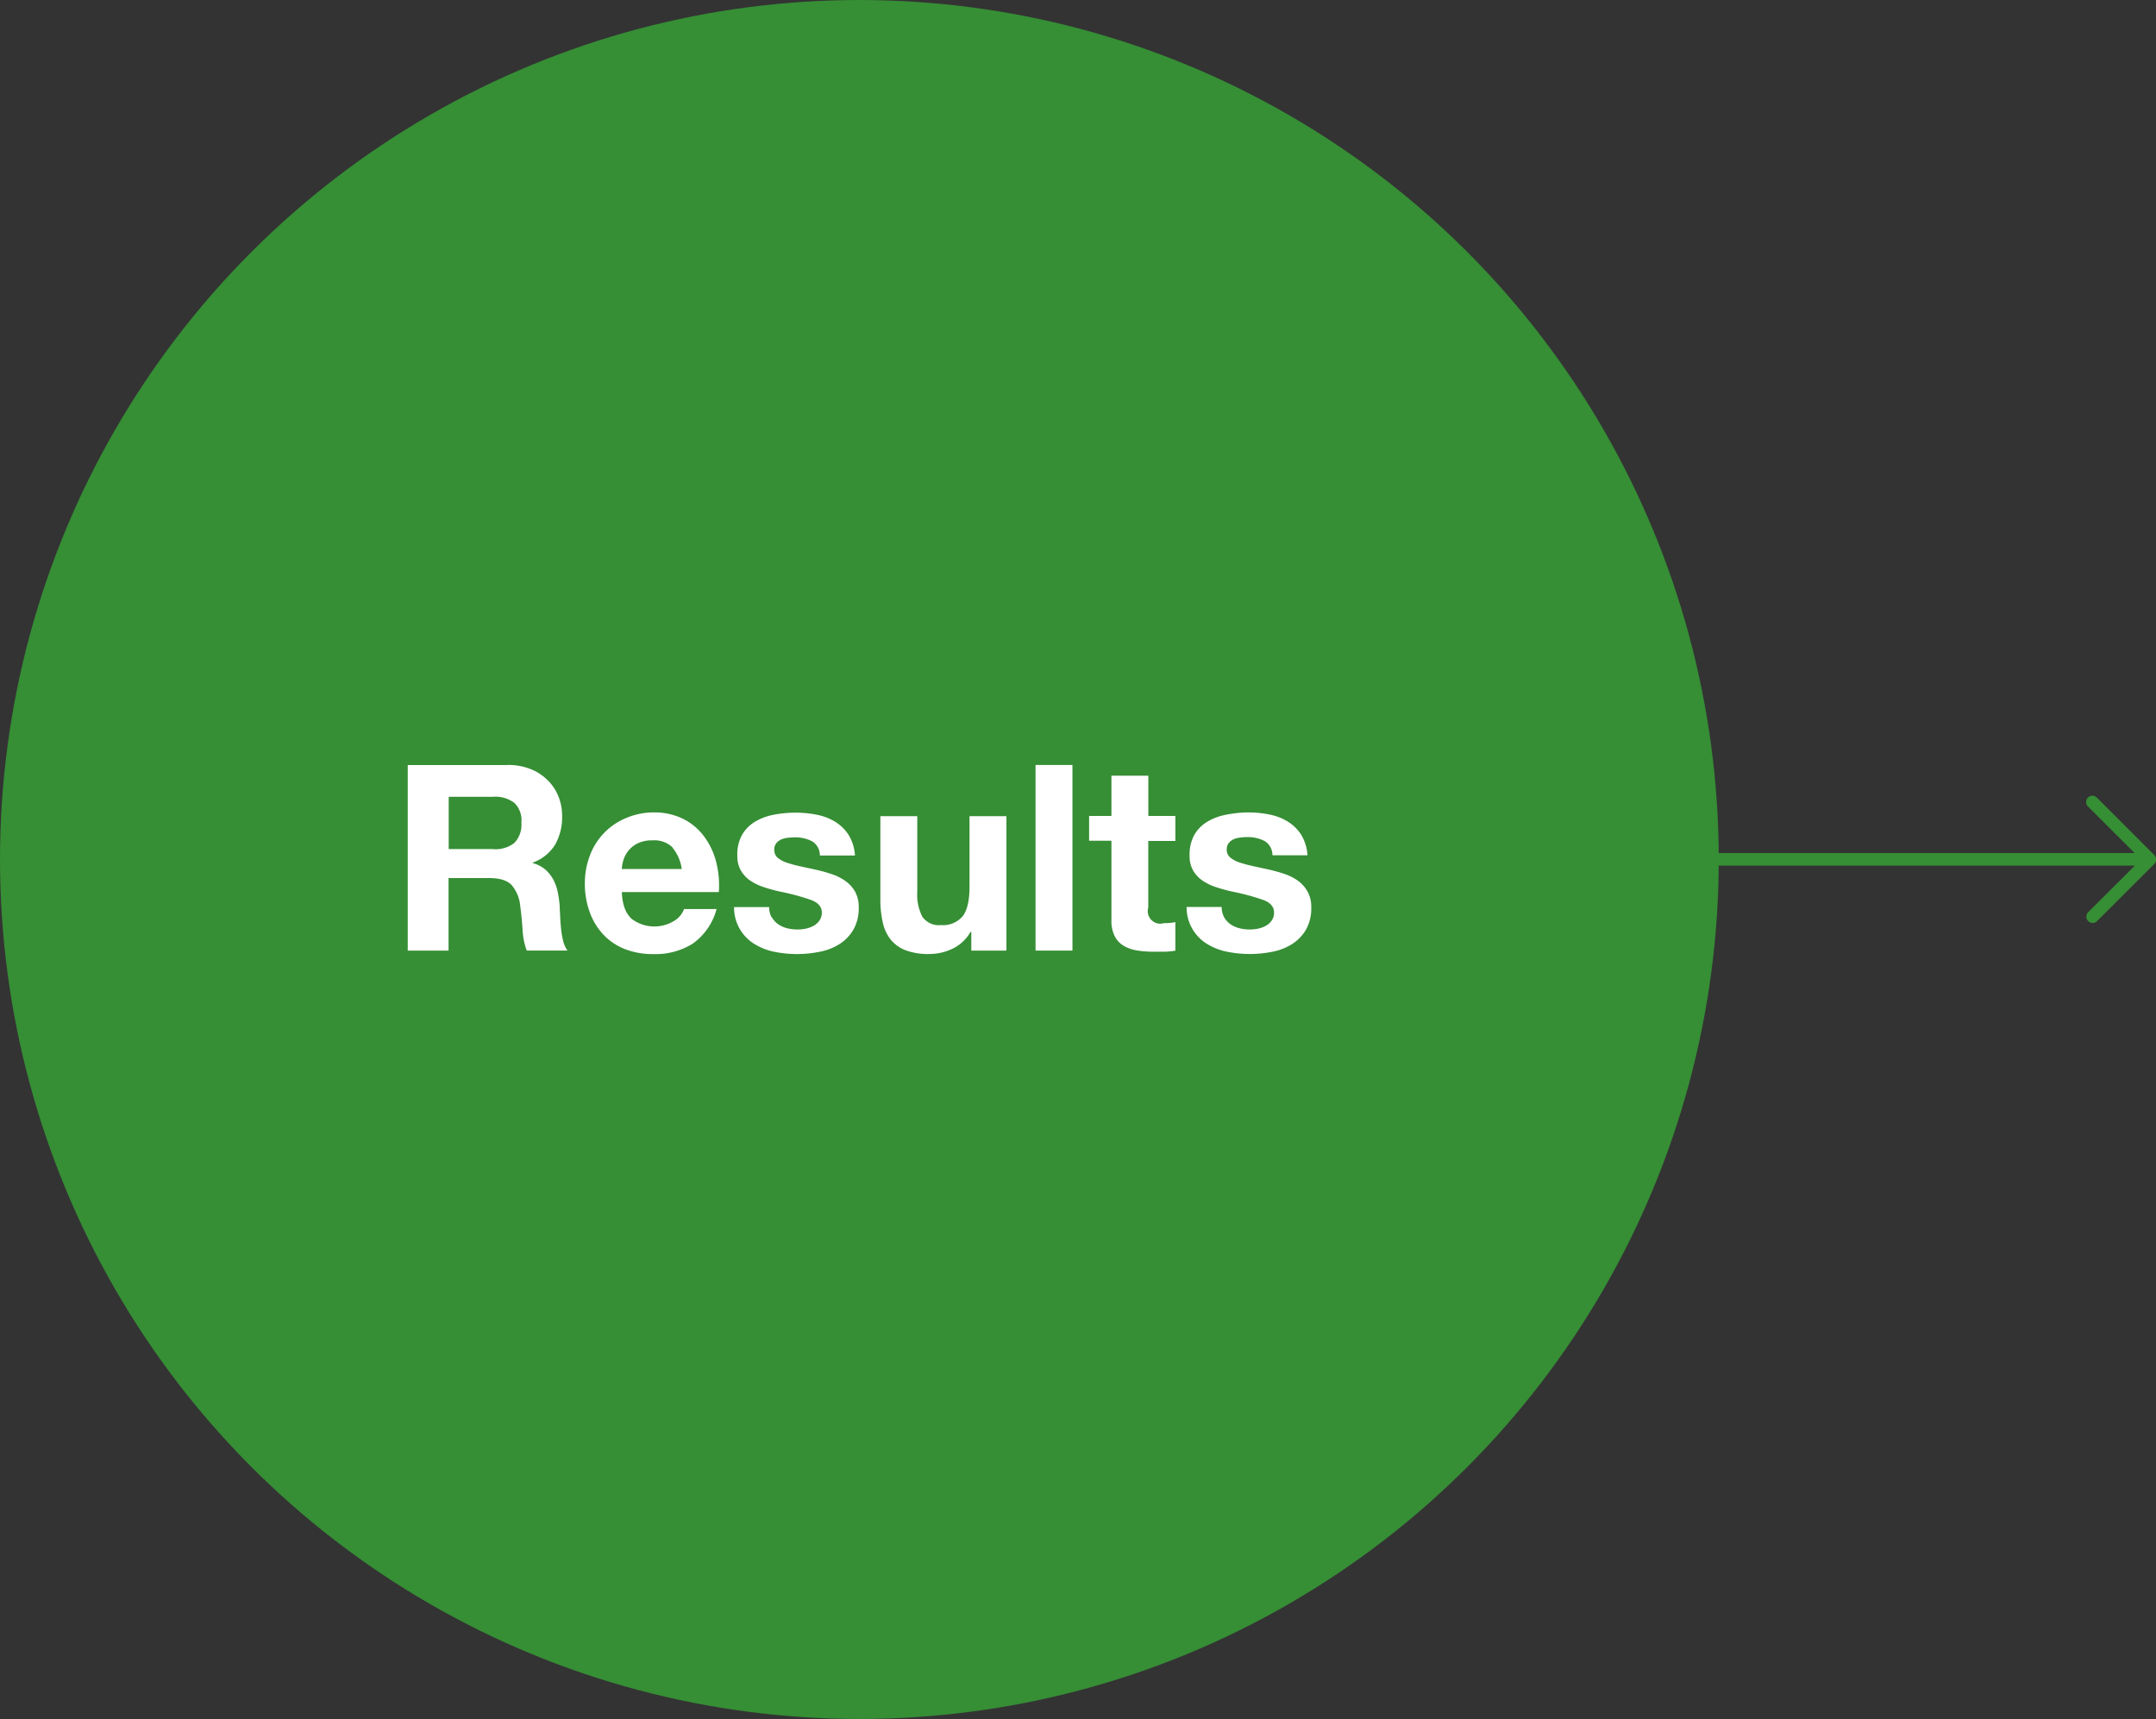<svg xmlns="http://www.w3.org/2000/svg" id="Layer_1" data-name="Layer 1" viewBox="0 0 435.28 347"><rect x="0" y="0" width="435.28" height="347" fill="#333333" stroke="none"/><defs><style>.cls-1{fill:#368e35;}.cls-2{fill:#fff;}</style></defs><path class="cls-1" d="M434.93,172.6,423.34,161a1.27,1.27,0,0,0-1.8,1.8l9.42,9.4h-84.7v2.54H431l-9.41,9.4a1.27,1.27,0,0,0,.89,2.17h0a1.26,1.26,0,0,0,.9-.37l11.59-11.57A1.29,1.29,0,0,0,434.93,172.6Z"></path><circle class="cls-1" cx="173.5" cy="173.5" r="173.5"></circle><path class="cls-2" d="M102.53,154.42a12.12,12.12,0,0,1,4.54.81,10.11,10.11,0,0,1,3.46,2.23,9.48,9.48,0,0,1,2.2,3.28,10.46,10.46,0,0,1,.76,4,11.25,11.25,0,0,1-1.39,5.72,8.74,8.74,0,0,1-4.54,3.67v.1a6.4,6.4,0,0,1,2.52,1.29,7.1,7.1,0,0,1,1.63,2.05,9.42,9.42,0,0,1,.91,2.6A21.37,21.37,0,0,1,113,183c0,.6.07,1.29.1,2.1s.1,1.63.18,2.47a18.84,18.84,0,0,0,.42,2.39,5.47,5.47,0,0,0,.87,1.92h-8.23a14.23,14.23,0,0,1-.84-4.25c-.11-1.64-.26-3.22-.47-4.72a7.49,7.49,0,0,0-1.78-4.3c-.91-.91-2.4-1.36-4.46-1.36H90.56v14.64H82.32V154.44h20.21Zm-2.94,17a6.22,6.22,0,0,0,4.25-1.26,5.24,5.24,0,0,0,1.42-4.09,4.87,4.87,0,0,0-1.42-4,6.32,6.32,0,0,0-4.25-1.23h-9v10.55h9Z"></path><path class="cls-2" d="M127.4,185.39a7.63,7.63,0,0,0,8.71.5,4.66,4.66,0,0,0,2-2.39h6.56a12.47,12.47,0,0,1-4.83,7,14.2,14.2,0,0,1-7.87,2.1,15.53,15.53,0,0,1-5.77-1,12,12,0,0,1-4.36-2.91,13.14,13.14,0,0,1-2.76-4.51,16.44,16.44,0,0,1-1-5.77,15.42,15.42,0,0,1,1-5.67,13.11,13.11,0,0,1,7.21-7.56A14.15,14.15,0,0,1,132,164a13,13,0,0,1,6,1.34,11.78,11.78,0,0,1,4.22,3.6,14.8,14.8,0,0,1,2.39,5.14,19.13,19.13,0,0,1,.52,6H125.54c.1,2.42.72,4.17,1.84,5.25Zm8.43-14.28a5.24,5.24,0,0,0-4.08-1.47,6.57,6.57,0,0,0-3,.6,5.55,5.55,0,0,0-2.89,3.39,7.78,7.78,0,0,0-.33,1.79h12.11a8.62,8.62,0,0,0-1.86-4.3Z"></path><path class="cls-2" d="M155.82,185.15a4.3,4.3,0,0,0,1.29,1.42,5.53,5.53,0,0,0,1.81.81,8.63,8.63,0,0,0,3.77.08,5.8,5.8,0,0,0,1.58-.58,3.4,3.4,0,0,0,1.17-1.06,2.79,2.79,0,0,0,.48-1.64c0-1.12-.75-2-2.23-2.53a46.73,46.73,0,0,0-6.22-1.67q-1.62-.36-3.18-.87a11,11,0,0,1-2.76-1.31,6.23,6.23,0,0,1-1.94-2.05,5.8,5.8,0,0,1-.73-3,8.17,8.17,0,0,1,1-4.3,7.53,7.53,0,0,1,2.7-2.65,11.73,11.73,0,0,1,3.78-1.36,23.47,23.47,0,0,1,4.3-.39,21.57,21.57,0,0,1,4.28.42,11.18,11.18,0,0,1,3.7,1.42,8.61,8.61,0,0,1,2.7,2.64,8.93,8.93,0,0,1,1.29,4.17h-7.09a3.26,3.26,0,0,0-1.63-2.91,7.4,7.4,0,0,0-3.47-.76,11.2,11.2,0,0,0-1.36.09,4.47,4.47,0,0,0-1.33.33,2.88,2.88,0,0,0-1,.76,2,2,0,0,0-.41,1.34,2.06,2.06,0,0,0,.72,1.63,5.81,5.81,0,0,0,1.92,1,27.24,27.24,0,0,0,2.7.72l3.1.67c1.08.25,2.14.54,3.18.89a10.82,10.82,0,0,1,2.76,1.39,6.77,6.77,0,0,1,1.94,2.15,6.34,6.34,0,0,1,.73,3.18,8.65,8.65,0,0,1-1.08,4.49,8.51,8.51,0,0,1-2.81,2.91,11.47,11.47,0,0,1-4,1.55,23,23,0,0,1-9.16,0,12.32,12.32,0,0,1-4-1.57,8.61,8.61,0,0,1-4.12-7.45h7.09a4.07,4.07,0,0,0,.5,2.07Z"></path><path class="cls-2" d="M196.1,191.9v-3.78h-.16a8.34,8.34,0,0,1-3.67,3.41,10.81,10.81,0,0,1-4.62,1.05,13,13,0,0,1-4.91-.79,7.16,7.16,0,0,1-3-2.23,8.52,8.52,0,0,1-1.55-3.52,21,21,0,0,1-.45-4.59V164.76h7.45v15.33a9.49,9.49,0,0,0,1.05,5,4.06,4.06,0,0,0,3.72,1.65,5.19,5.19,0,0,0,4.42-1.81c.91-1.21,1.36-3.19,1.36-6V164.76h7.45v27.13H196.1Z"></path><path class="cls-2" d="M216.52,154.42v37.47h-7.45V154.42Z"></path><path class="cls-2" d="M237.3,164.76v5h-5.47v13.44a2.53,2.53,0,0,0,3.16,3.15c.42,0,.82,0,1.21-.05a9.39,9.39,0,0,0,1.1-.16v5.77a20.13,20.13,0,0,1-2.1.21c-.77,0-1.52,0-2.26,0a21.44,21.44,0,0,1-3.28-.24,7.72,7.72,0,0,1-2.73-.92,4.77,4.77,0,0,1-1.86-1.94,6.88,6.88,0,0,1-.68-3.31v-16h-4.51v-5h4.51v-8.13h7.45v8.13h5.46Z"></path><path class="cls-2" d="M247.14,185.15a4.27,4.27,0,0,0,1.28,1.42,5.72,5.72,0,0,0,1.81.81,8.64,8.64,0,0,0,3.77.08,5.86,5.86,0,0,0,1.57-.58,3.53,3.53,0,0,0,1.18-1.06,2.79,2.79,0,0,0,.47-1.64c0-1.12-.74-2-2.23-2.53a46.31,46.31,0,0,0-6.22-1.67q-1.62-.36-3.18-.87a10.77,10.77,0,0,1-2.75-1.31,6.23,6.23,0,0,1-1.94-2.05,5.8,5.8,0,0,1-.73-3,8.17,8.17,0,0,1,1-4.3,7.53,7.53,0,0,1,2.7-2.65,11.73,11.73,0,0,1,3.78-1.36A23.47,23.47,0,0,1,252,164a21.57,21.57,0,0,1,4.28.42,11.18,11.18,0,0,1,3.7,1.42,8.61,8.61,0,0,1,2.7,2.64,8.93,8.93,0,0,1,1.29,4.17h-7.08a3.26,3.26,0,0,0-1.64-2.91,7.36,7.36,0,0,0-3.46-.76,11.07,11.07,0,0,0-1.36.09,4.62,4.62,0,0,0-1.34.33,2.93,2.93,0,0,0-1,.76,2,2,0,0,0-.42,1.34,2,2,0,0,0,.74,1.63,5.81,5.81,0,0,0,1.92,1,27.24,27.24,0,0,0,2.7.72l3.1.67c1.08.25,2.14.54,3.18.89a10.6,10.6,0,0,1,2.75,1.39A6.77,6.77,0,0,1,264,180a6.34,6.34,0,0,1,.73,3.18,8.65,8.65,0,0,1-1.07,4.49,8.51,8.51,0,0,1-2.81,2.91,11.54,11.54,0,0,1-4,1.55,22.84,22.84,0,0,1-4.54.45,23.14,23.14,0,0,1-4.62-.47,12.17,12.17,0,0,1-4-1.57,8.61,8.61,0,0,1-4.12-7.45h7.08a4.07,4.07,0,0,0,.5,2.07Z"></path></svg>